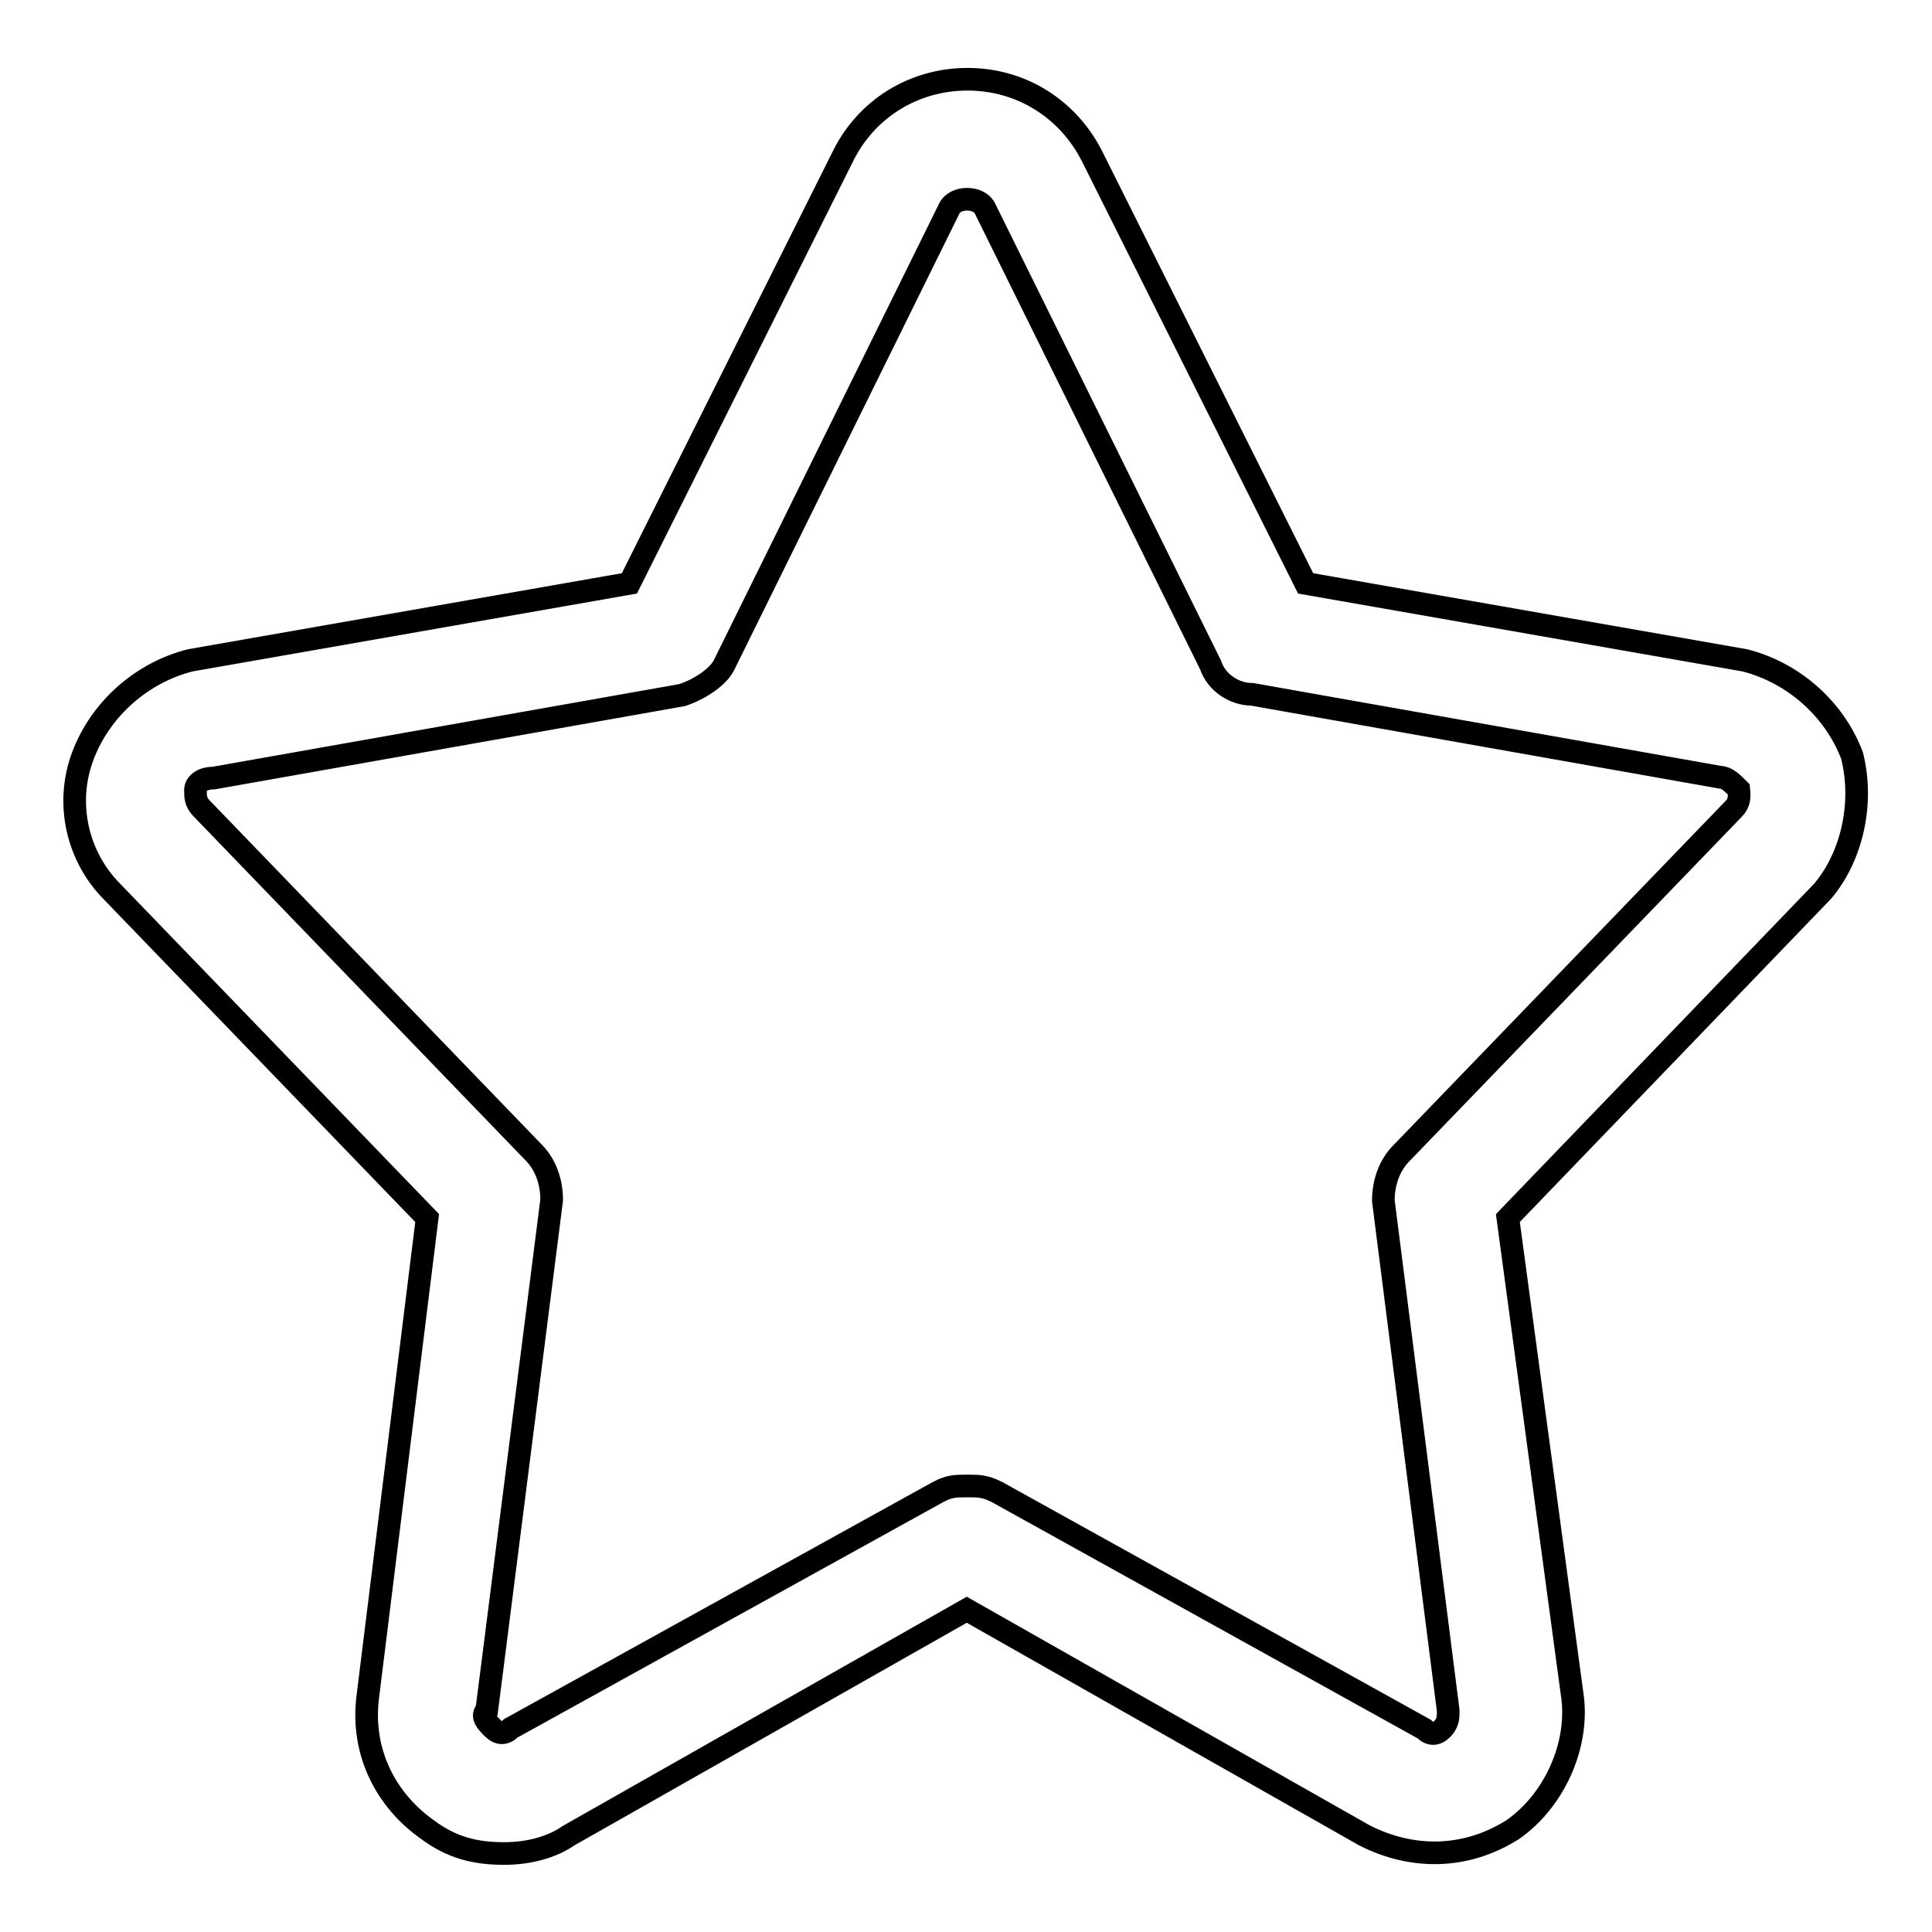 <?xml version="1.0" encoding="utf-8"?>
<!-- Svg Vector Icons : http://www.onlinewebfonts.com/icon -->
<!DOCTYPE svg PUBLIC "-//W3C//DTD SVG 1.1//EN" "http://www.w3.org/Graphics/SVG/1.1/DTD/svg11.dtd">
<svg version="1.1" xmlns="http://www.w3.org/2000/svg" xmlns:xlink="http://www.w3.org/1999/xlink" x="0px" y="0px" viewBox="0 0 256 256" enable-background="new 0 0 256 256" xml:space="preserve">
<g><g><path stroke-width="3" fill-opacity="0" stroke="#000000"  d="M245.4,100.1c-2.4-6.3-7.9-11-14.2-12.6l-58.2-10.2l-28.3-56.6c-3.2-6.3-9.4-10.2-16.5-10.2c-7.1,0-13.4,3.9-16.5,10.2L83.4,77.3L25.2,87.5c-6.3,1.6-11.8,6.3-14.2,12.6s-0.8,13.4,3.9,18.1l41.7,43.2l-7.9,63.7c-0.8,7.1,2.4,13.4,7.9,17.3c3.2,2.4,6.3,3.2,10.2,3.2c3.2,0,6.3-0.8,8.6-2.4l52.7-29.9l52.7,29.9c6.3,3.2,13.4,3.2,19.7-0.8c5.5-3.9,8.6-11,7.9-17.3l-8.6-63.7l41.7-43.3C245.4,113.5,247,106.4,245.4,100.1z M229.7,107.2l-44,45.6c-1.6,1.6-2.4,3.9-2.4,6.3l8.6,67.6c0,0.8,0,1.6-0.8,2.4c-0.8,0.8-1.6,0.8-2.4,0l-56.6-31.4c-1.6-0.8-2.4-0.8-3.9-0.8c-1.6,0-2.4,0-3.9,0.8L67.7,229c-0.8,0.8-1.6,0.8-2.4,0s-1.6-1.6-0.8-2.4l8.6-67.6c0-2.4-0.8-4.7-2.4-6.3l-44-45.6c-0.8-0.8-0.8-1.6-0.8-2.4c0-0.8,0.8-1.6,2.4-1.6l62.1-11c2.4-0.8,4.7-2.4,5.5-3.9l29.9-60.6c0.8-1.6,3.9-1.6,4.7,0l29.9,60.5c0.8,2.4,3.2,3.9,5.5,3.9l62.1,11c0.8,0,1.6,0.8,2.4,1.6C230.5,105.6,230.5,106.4,229.7,107.2z"/></g></g>
</svg>
